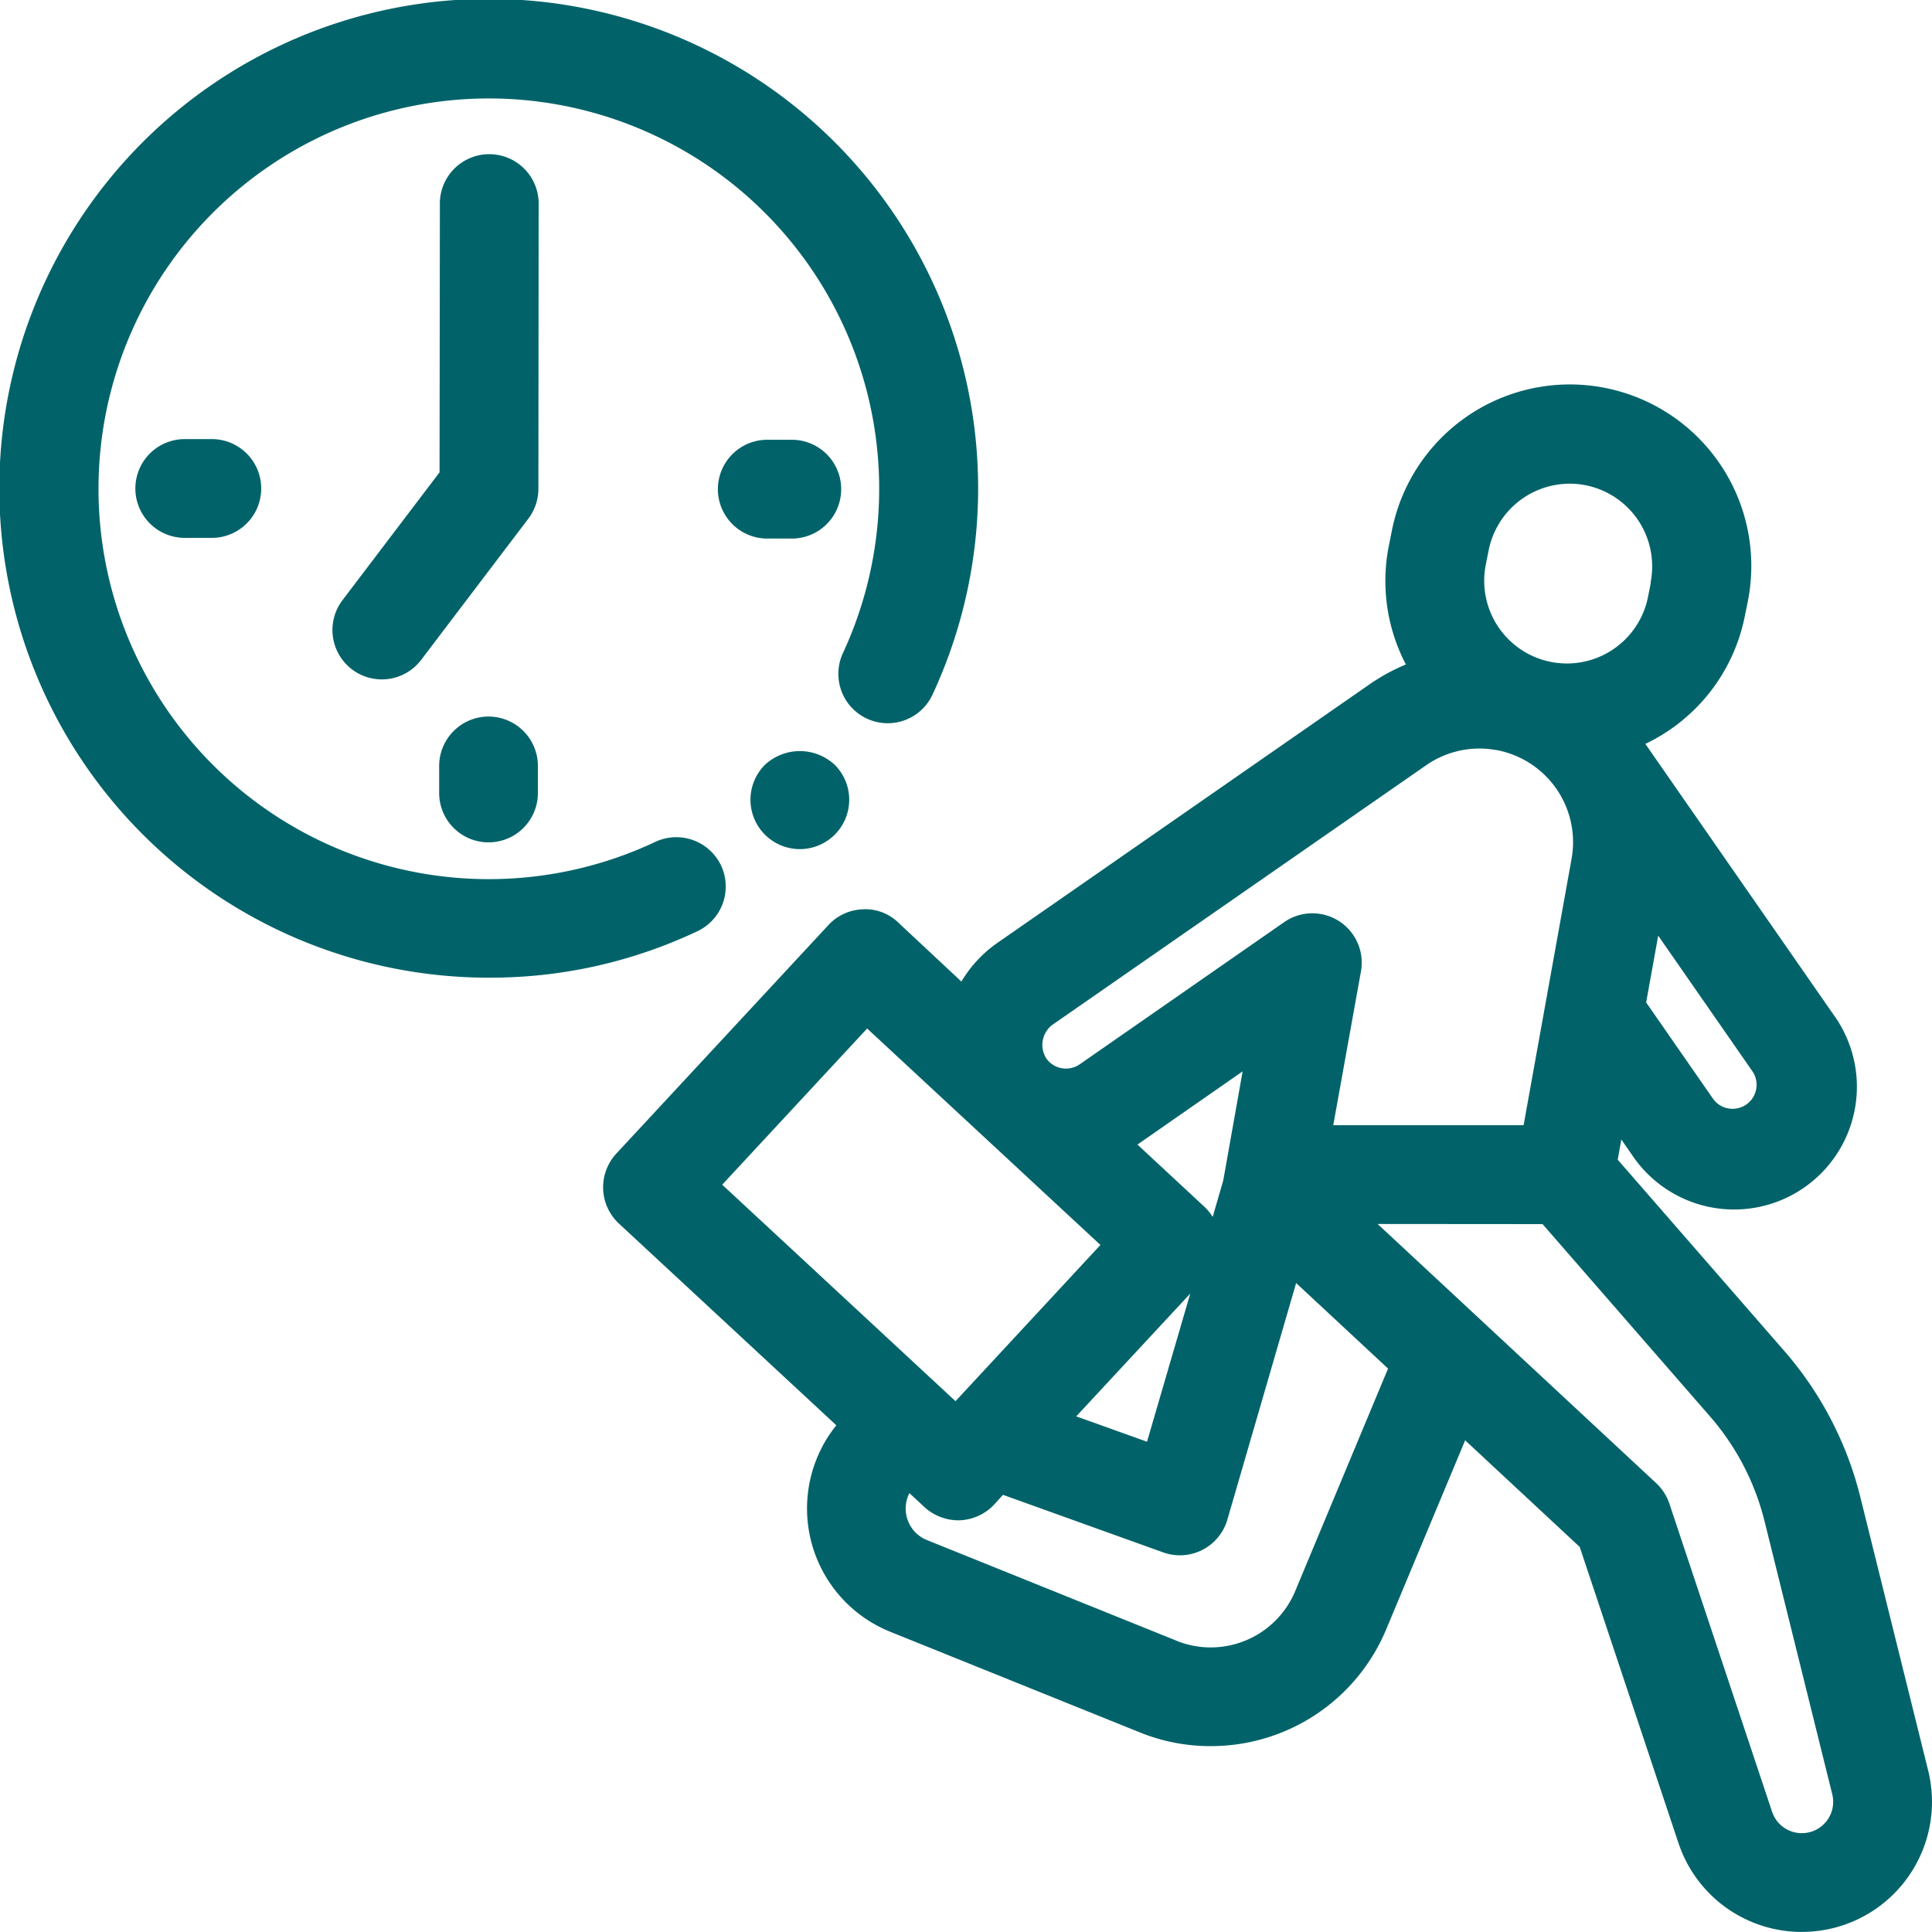 <svg id="flexible_icon" xmlns="http://www.w3.org/2000/svg" width="59.795" height="59.792" viewBox="0 0 59.795 59.792">
  <path id="Trazado_457" data-name="Trazado 457" d="M55.766,386.333a4.026,4.026,0,0,0,3.909-5l-2.1-8.466a10.874,10.874,0,0,0-2.339-4.5l-5.168-5.934.112-.624.321.462a3.8,3.8,0,1,0,6.24-4.335l-5.818-8.372A5.584,5.584,0,0,0,54,345.619l.09-.444a5.616,5.616,0,1,0-11.012-2.212l-.088.443a5.571,5.571,0,0,0,.522,3.7,5.922,5.922,0,0,0-.975.515c-.037.023-.075.045-.1.065l-11.564,8.034a3.874,3.874,0,0,0-1.118,1.2L27.8,355.093a1.458,1.458,0,0,0-1.1-.409,1.523,1.523,0,0,0-1.063.49l-6.565,7.074a1.534,1.534,0,0,0,.082,2.161l6.73,6.244a4.113,4.113,0,0,0,1.667,6.39l7.729,3.116a5.8,5.8,0,0,0,2.18.424,5.876,5.876,0,0,0,5.441-3.61l2.445-5.855,3.546,3.3,3.055,9.162a4.022,4.022,0,0,0,3.821,2.754m-21.71-21.262-4.485,4.835-7.221-6.7,4.486-4.834ZM46.3,349.752a2.9,2.9,0,0,1,2.34,3.368l-1.485,8.246H41.264l.857-4.759a1.528,1.528,0,0,0-2.376-1.526l-6.328,4.4a.747.747,0,0,1-.556.121.738.738,0,0,1-.485-.314.778.778,0,0,1,.24-1.06l11.548-8.02a2.886,2.886,0,0,1,2.138-.453m4.791-5.18-.088.444a2.559,2.559,0,0,1-5.019-1.006l.089-.447a2.562,2.562,0,0,1,2.5-2.055,2.6,2.6,0,0,1,.509.05,2.559,2.559,0,0,1,2,3.014M36.421,377.324l-7.727-3.116a1.049,1.049,0,0,1-.615-1.289.874.874,0,0,1,.067-.166l.468.434a1.556,1.556,0,0,0,1.091.407h0a1.55,1.55,0,0,0,1.065-.488l.272-.3L36,374.587a1.529,1.529,0,0,0,1.986-1.011l2.129-7.325,2.845,2.647-2.879,6.9a2.833,2.833,0,0,1-3.658,1.529m-3.114-6.95,3.529-3.8L35.5,371.162ZM38.459,359.7l-.6,3.377-.327,1.127a1.546,1.546,0,0,0-.272-.329l-2.056-1.91Zm9.283,4.727,5.189,5.959a7.8,7.8,0,0,1,1.678,3.223l2.1,8.468a.97.97,0,0,1-.942,1.2.97.97,0,0,1-.922-.664l-3.177-9.531a1.54,1.54,0,0,0-.408-.637l-8.623-8.022Zm6.612-4.179a.741.741,0,0,1-.307.478.75.75,0,0,1-.556.121.737.737,0,0,1-.478-.307l-2.065-2.973.373-2.067,2.912,4.191a.744.744,0,0,1,.121.557" transform="translate(0 -326.541)" fill="#016369"/>
  <path id="Trazado_458" data-name="Trazado 458" d="M15.15,356.8h0a14.972,14.972,0,0,0,6.435-1.438,1.529,1.529,0,0,0,.731-2.035,1.533,1.533,0,0,0-2.035-.73,12.081,12.081,0,1,1,5.808-5.844,1.528,1.528,0,1,0,2.772,1.287A15.147,15.147,0,1,0,15.15,356.8" transform="translate(0 -326.541)" fill="#016369"/>
  <path id="Trazado_459" data-name="Trazado 459" d="M24.545,340.152h-.837a1.529,1.529,0,0,0,0,3.057h.837a1.529,1.529,0,0,0,0-3.057" transform="translate(0 -326.541)" fill="#016369"/>
  <path id="Trazado_460" data-name="Trazado 460" d="M5.718,340.131a1.528,1.528,0,0,0,0,3.057h.838a1.528,1.528,0,0,0,0-3.057Z" transform="translate(0 -326.541)" fill="#016369"/>
  <path id="Trazado_461" data-name="Trazado 461" d="M15.12,348.718a1.53,1.53,0,0,0-1.528,1.528v.838a1.528,1.528,0,1,0,3.056,0v-.838a1.53,1.53,0,0,0-1.528-1.528" transform="translate(0 -326.541)" fill="#016369"/>
  <path id="Trazado_462" data-name="Trazado 462" d="M16.671,332.881a1.529,1.529,0,1,0-3.057,0l-.01,8.278L10.6,345.116a1.528,1.528,0,1,0,2.435,1.848l3.316-4.369a1.535,1.535,0,0,0,.312-.923Z" transform="translate(0 -326.541)" fill="#016369"/>
  <path id="Trazado_463" data-name="Trazado 463" d="M23.674,350.213a1.528,1.528,0,1,0,2.162,0,1.585,1.585,0,0,0-2.162,0" transform="translate(0 -326.541)" fill="#016369"/>
</svg>
